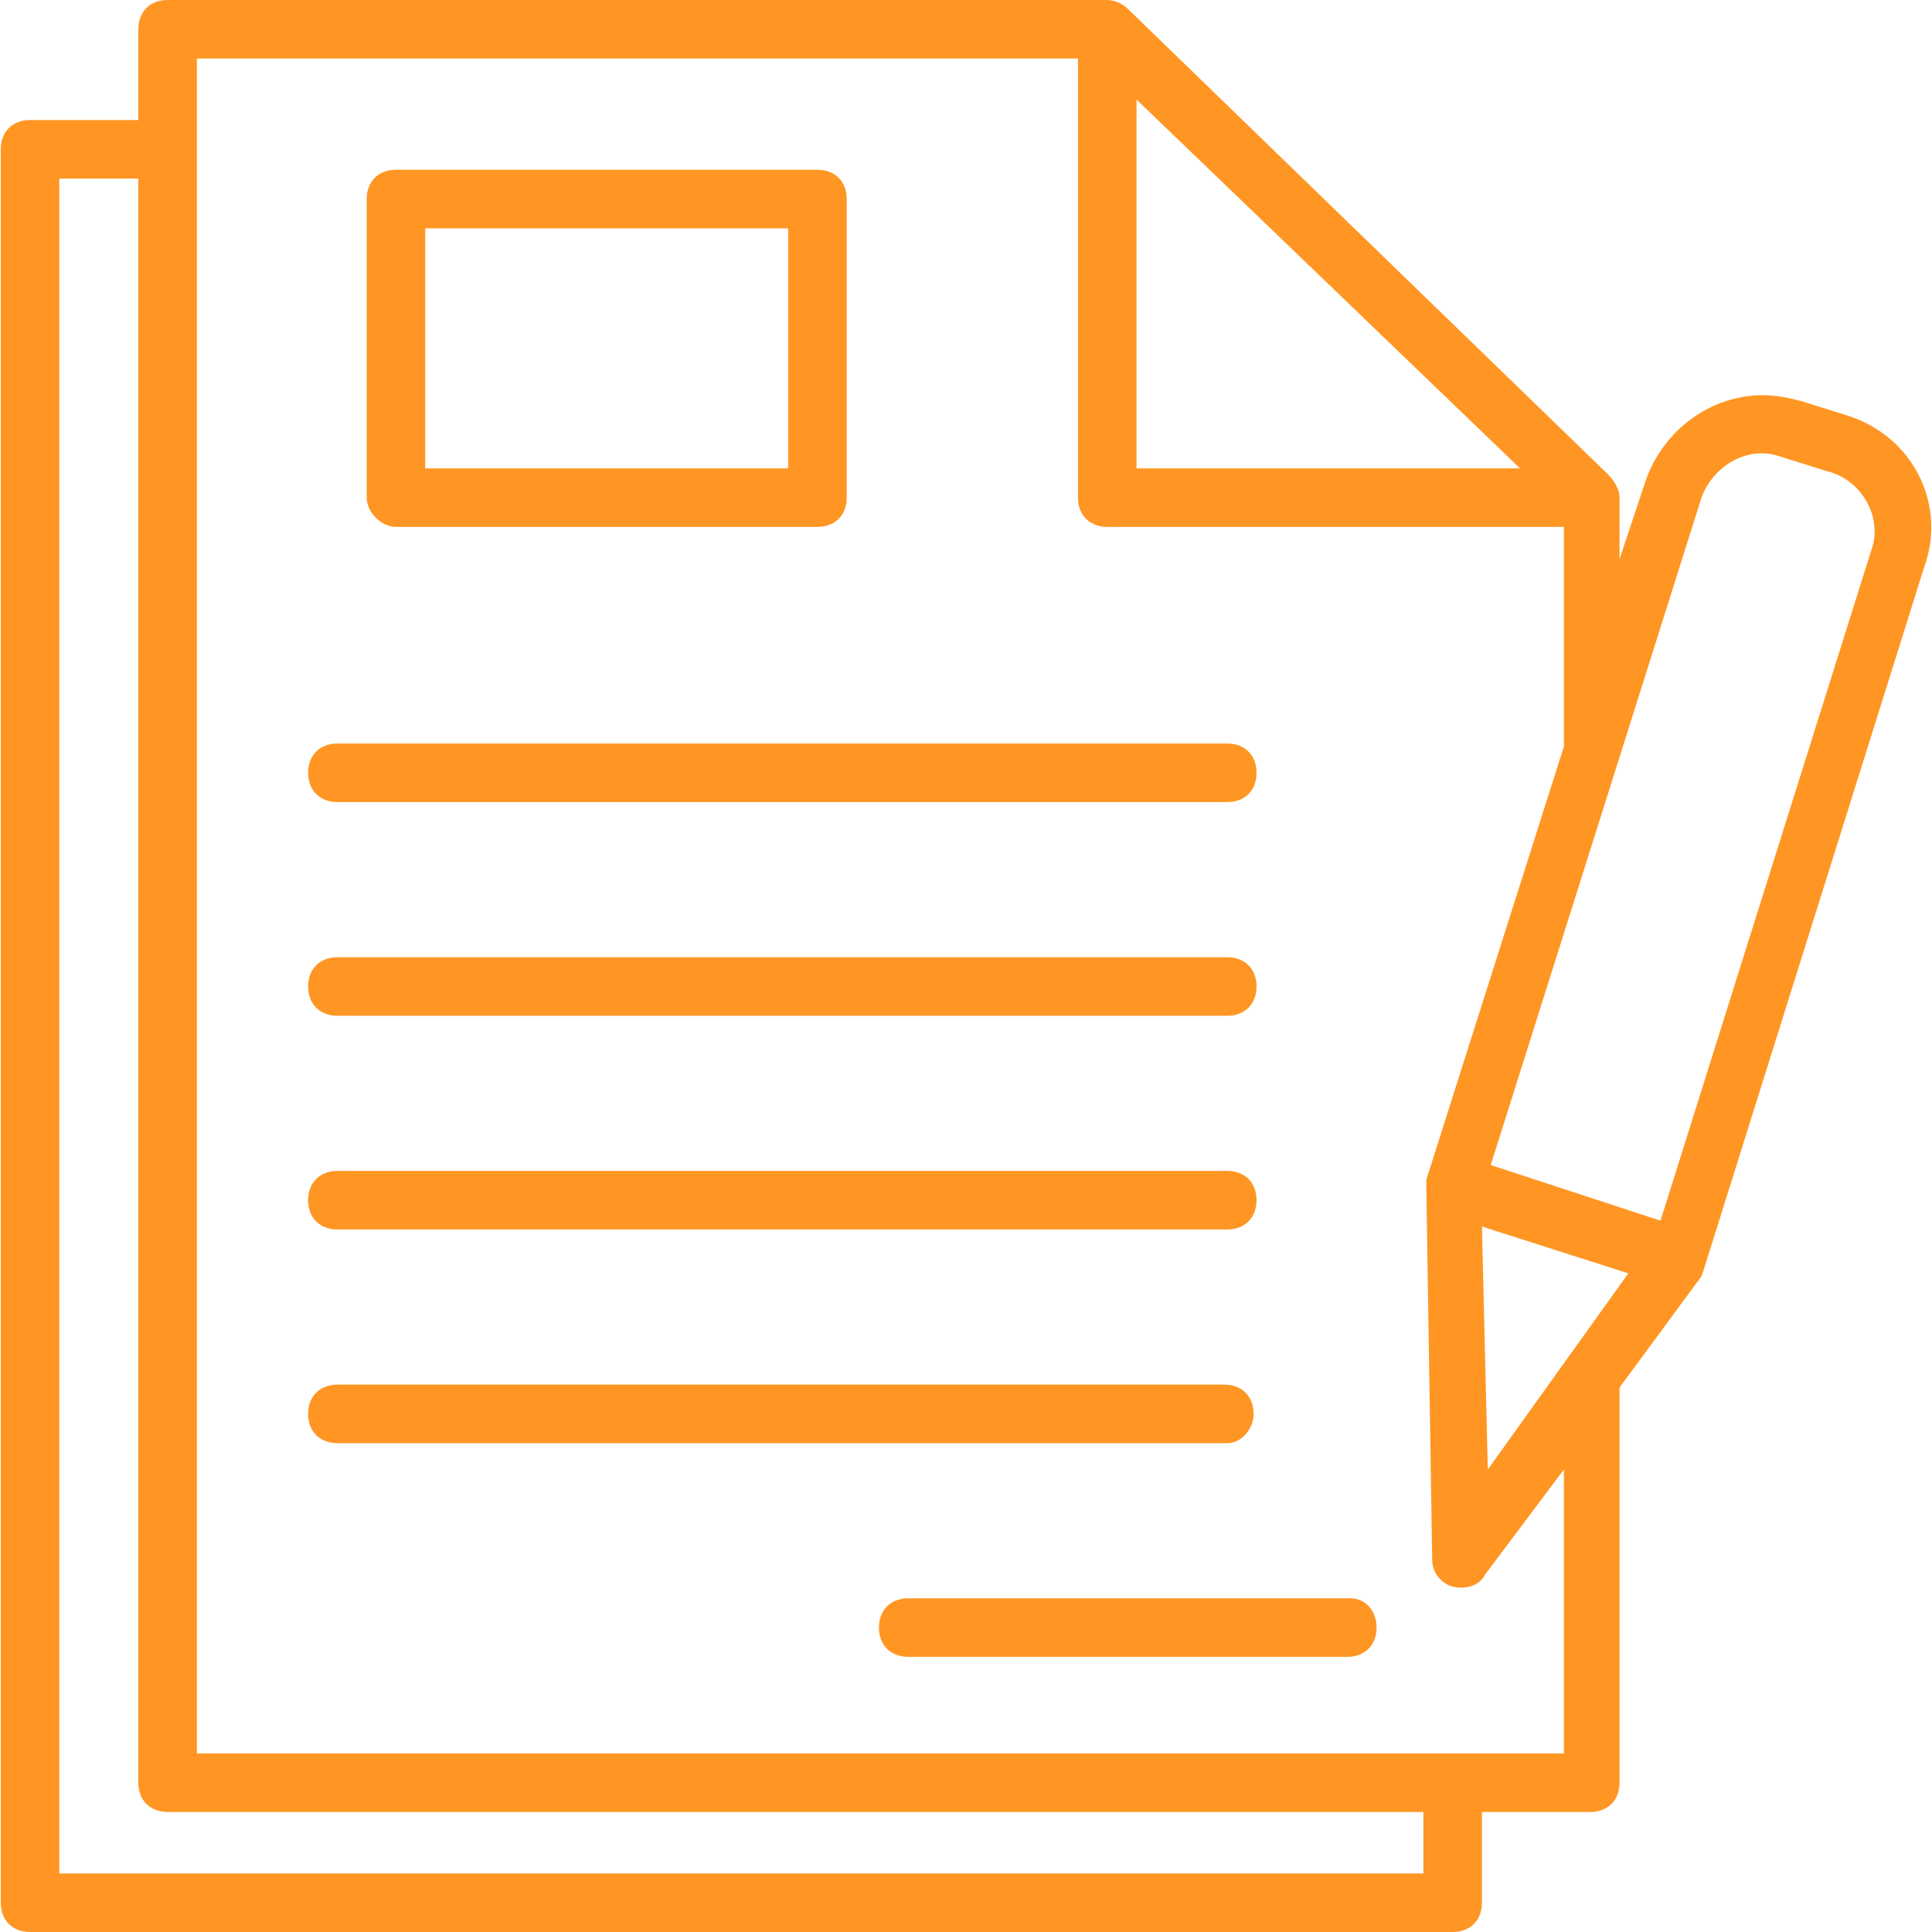 <svg width="80" height="80" viewBox="0 0 80 80" fill="none" xmlns="http://www.w3.org/2000/svg">
<path d="M76.516 17.212L74.577 16.606C74.092 16.485 73.607 16.364 73.001 16.364C70.819 16.364 68.88 17.818 68.152 19.879L67.061 23.151V20.727V20.606C67.061 20.242 66.819 19.879 66.577 19.636L46.698 0.364C46.455 0.121 46.092 0 45.849 0H6.94C6.213 0 5.728 0.485 5.728 1.212V4.97H1.243C0.516 4.97 0.031 5.454 0.031 6.182V78.788C0.031 79.515 0.516 80 1.243 80H60.152C60.88 80 61.364 79.515 61.364 78.788V75.03H65.849C66.577 75.03 67.061 74.545 67.061 73.818V57.455L70.455 52.848L70.576 52.485L79.667 23.515C80.637 20.849 79.183 18.061 76.516 17.212ZM47.061 4.121L62.94 19.394H47.061V4.121ZM58.94 77.576H2.455V7.394H5.728V73.818C5.728 74.546 6.213 75.03 6.94 75.03H58.94V77.576H58.94ZM64.758 72.606H64.637H8.152V2.424H44.637V20.606C44.637 21.333 45.122 21.818 45.849 21.818H64.758V30.909L59.061 48.849V49.212L59.304 64.606C59.304 65.091 59.667 65.576 60.152 65.697C60.637 65.818 61.243 65.697 61.486 65.212L64.758 60.848V72.606H64.758ZM61.607 60.848L61.364 50.788L67.425 52.727L61.607 60.848ZM77.486 22.788L68.758 50.546L61.728 48.242L70.455 20.606C70.94 19.273 72.395 18.424 73.728 18.909L75.667 19.515C77.122 19.879 77.971 21.455 77.486 22.788Z" fill="#FF9623"/>
<path d="M16.395 21.818H33.849C34.577 21.818 35.061 21.333 35.061 20.606V8.242C35.061 7.515 34.577 7.03 33.849 7.03H16.395C15.667 7.03 15.183 7.515 15.183 8.242V20.606C15.183 21.212 15.789 21.818 16.395 21.818ZM17.607 9.454H32.637V19.394H17.607V9.454Z" fill="#FF9623"/>
<path d="M13.97 33.212H50.819C51.546 33.212 52.031 32.727 52.031 32C52.031 31.273 51.546 30.788 50.819 30.788H13.97C13.243 30.788 12.758 31.273 12.758 32C12.758 32.727 13.243 33.212 13.97 33.212Z" fill="#FF9623"/>
<path d="M13.97 42.061H50.819C51.546 42.061 52.031 41.576 52.031 40.849C52.031 40.122 51.546 39.637 50.819 39.637H13.97C13.243 39.637 12.758 40.122 12.758 40.849C12.758 41.576 13.243 42.061 13.97 42.061Z" fill="#FF9623"/>
<path d="M13.97 50.91H50.819C51.546 50.91 52.031 50.425 52.031 49.697C52.031 48.97 51.546 48.485 50.819 48.485H13.97C13.243 48.485 12.758 48.97 12.758 49.697C12.758 50.425 13.243 50.91 13.97 50.91Z" fill="#FF9623"/>
<path d="M51.91 58.546C51.91 57.819 51.425 57.334 50.698 57.334H13.97C13.243 57.334 12.758 57.819 12.758 58.546C12.758 59.273 13.243 59.758 13.97 59.758H50.819C51.425 59.758 51.91 59.152 51.91 58.546Z" fill="#FF9623"/>
<path d="M55.91 66.182H37.607C36.88 66.182 36.395 66.666 36.395 67.394C36.395 68.121 36.88 68.606 37.607 68.606H55.789C56.516 68.606 57.001 68.121 57.001 67.394C57.001 66.666 56.516 66.182 55.91 66.182Z" fill="#FF9623"/>
</svg>
